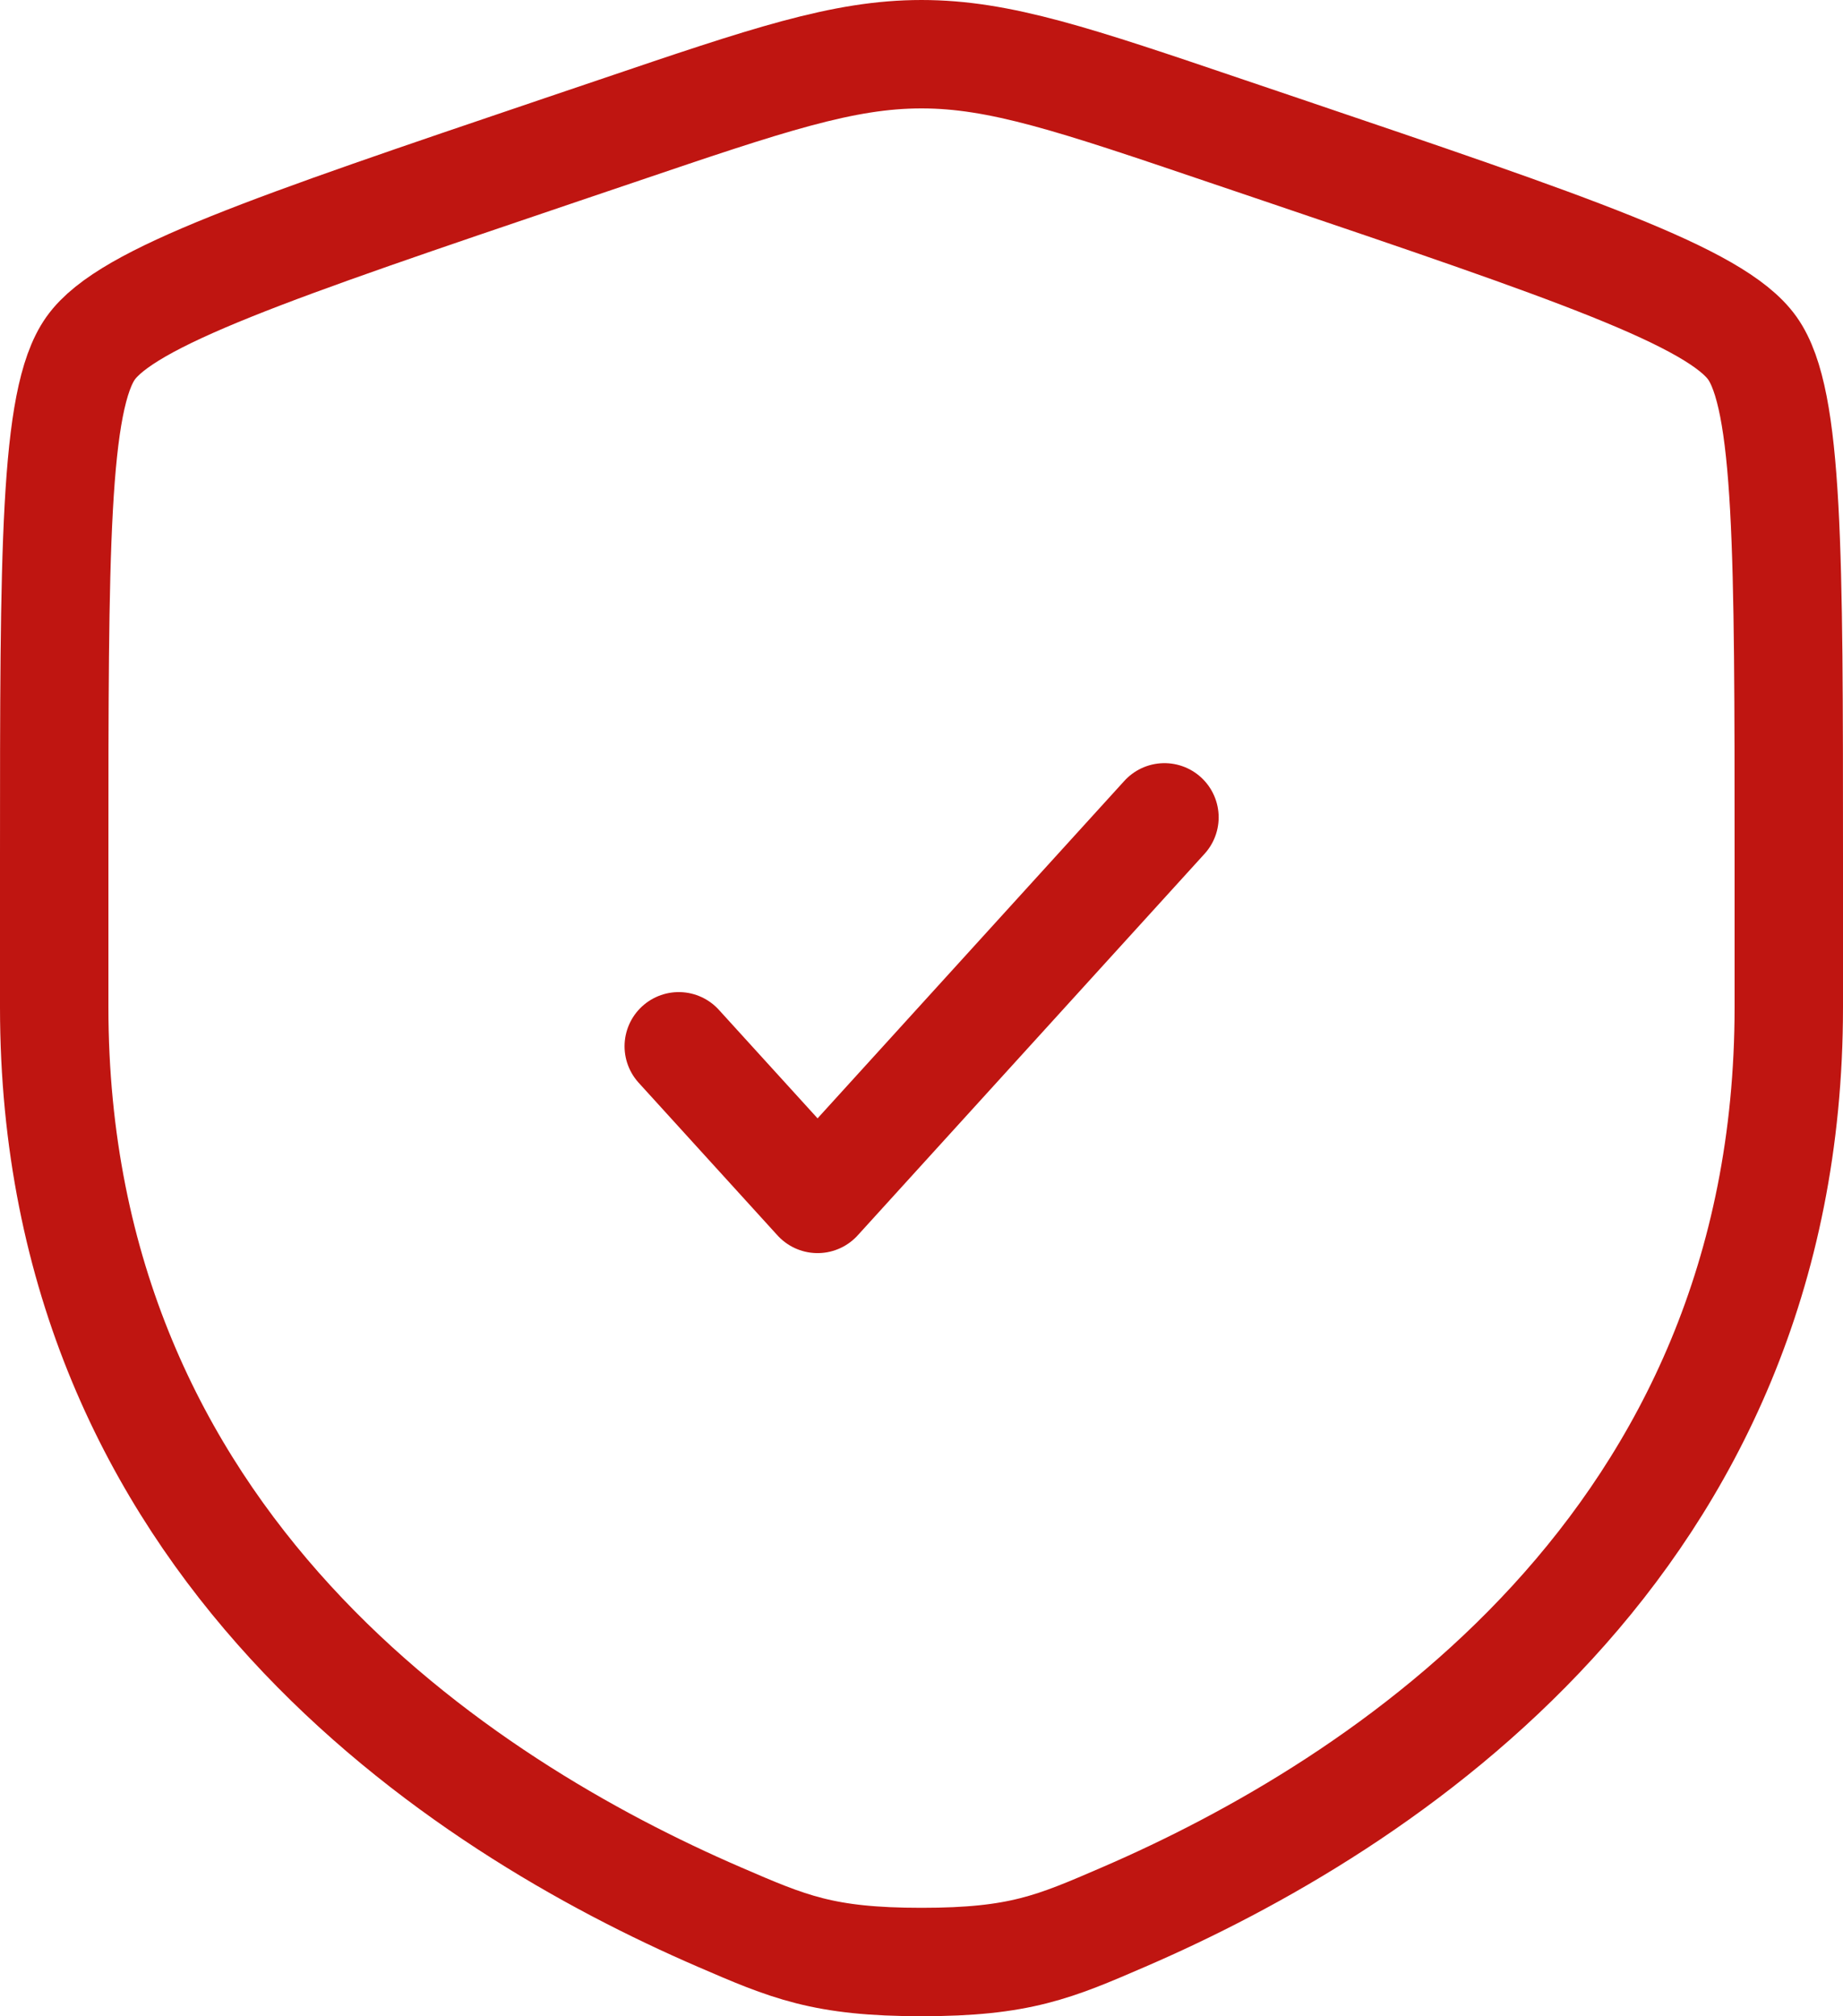 <?xml version="1.0" encoding="UTF-8"?> <svg xmlns="http://www.w3.org/2000/svg" width="85" height="93" viewBox="0 0 85 93" fill="none"><path d="M2.5 39.535C2.5 25.464 2.5 18.428 4.18 16.061C5.856 13.698 12.536 11.432 25.9 6.904L28.447 6.042C35.411 3.679 38.891 2.5 42.5 2.5C46.109 2.5 49.589 3.679 56.553 6.042L59.1 6.904C72.464 11.432 79.144 13.698 80.82 16.061C82.5 18.428 82.5 25.468 82.5 39.535V46.46C82.5 71.268 63.66 83.31 51.838 88.419C48.633 89.805 47.033 90.5 42.5 90.5C37.967 90.5 36.367 89.805 33.162 88.419C21.34 83.306 2.5 71.272 2.5 46.46V39.535Z" stroke="#BF1511" stroke-width="5"></path><path d="M31.305 48.261L37.707 55.301L53.705 37.701" stroke="#BF1511" stroke-width="5" stroke-linecap="round" stroke-linejoin="round"></path></svg> 